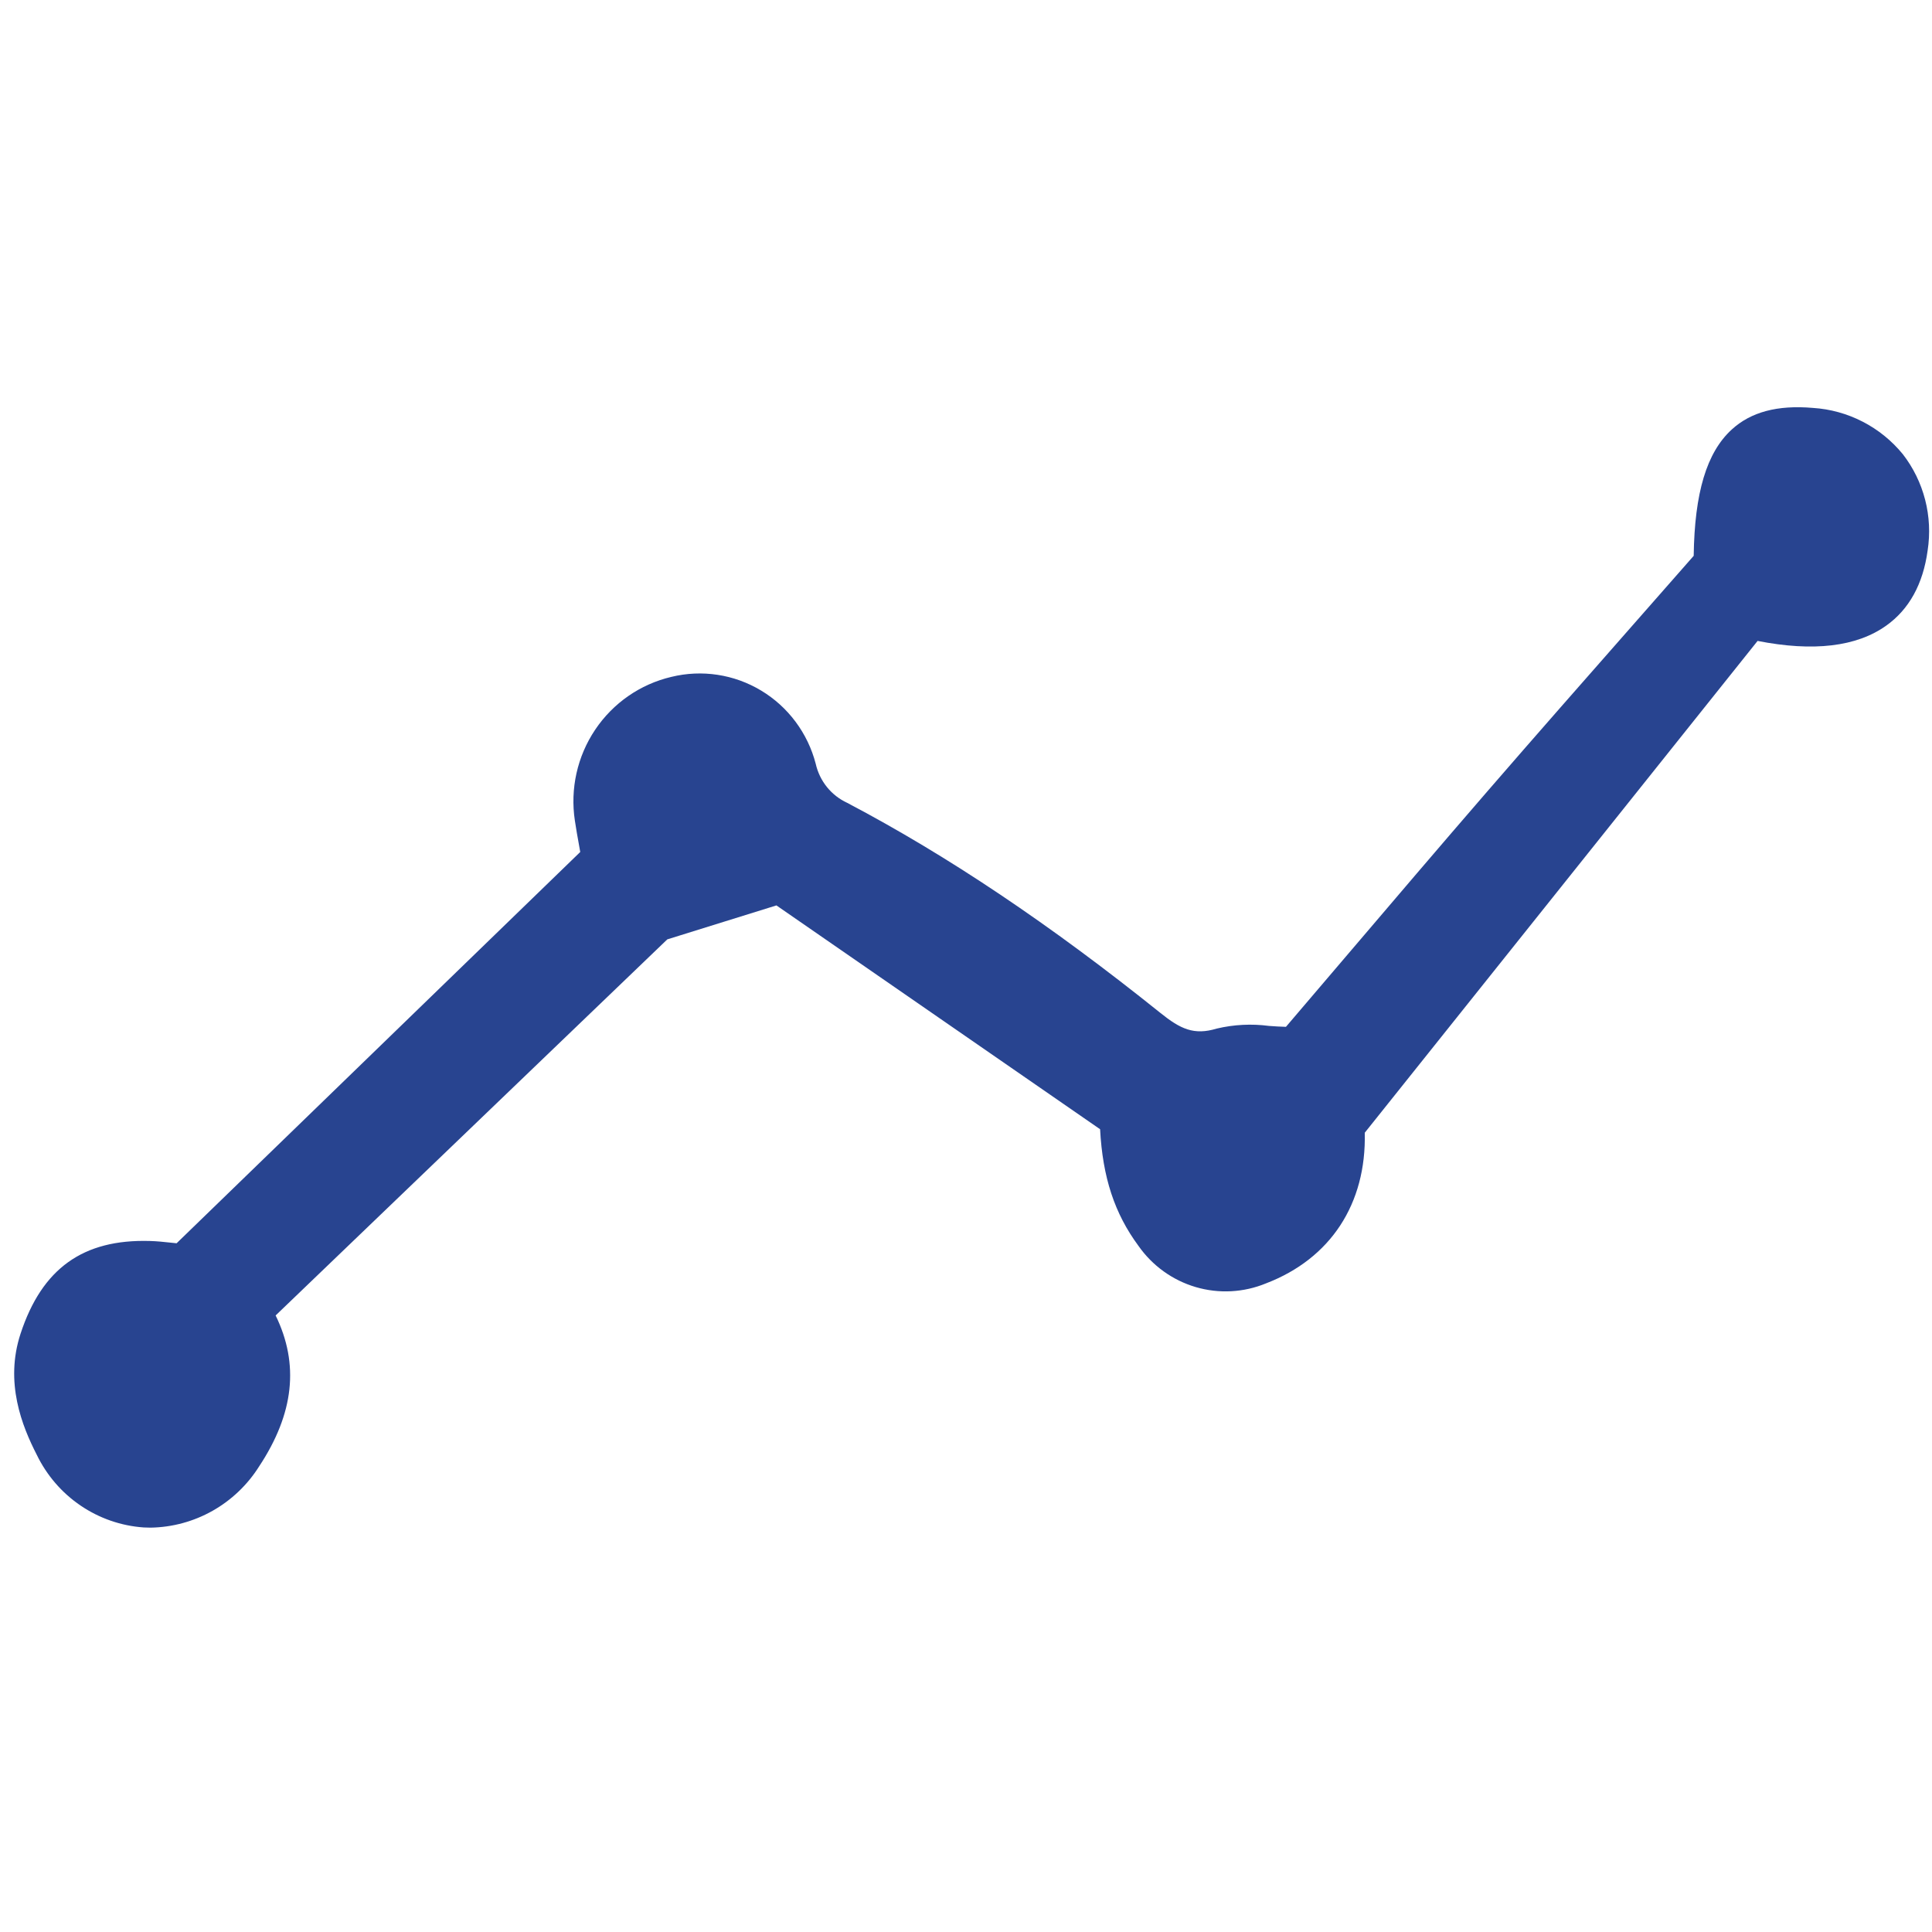 
<svg width="800px" height="800px" viewBox="0 -35.5 170 170" fill="none" xmlns="http://www.w3.org/2000/svg">
<title>Dmaxos offer analytic business development services</title>

<g id="SVGRepo_bgCarrier" stroke-width="0"/>

<g id="SVGRepo_tracerCarrier" stroke-linecap="round" stroke-linejoin="round"/>

<g id="SVGRepo_iconCarrier"> <g clip-path="url(#clip0)"> <path d="M159.524 0.393C156.399 0.124 154.058 0.751 152.37 2.302C150.171 4.322 149.108 7.855 149.031 13.408C147.212 15.482 145.399 17.544 143.593 19.596C139.42 24.34 135.106 29.245 130.918 34.083C126.73 38.922 122.505 43.881 118.419 48.676C116.665 50.733 114.91 52.792 113.152 54.853C112.677 54.843 112.182 54.808 111.663 54.772C110.128 54.57 108.57 54.649 107.064 55.006C105.06 55.614 103.869 55.046 102.107 53.631C92.409 45.848 83.395 39.8 74.55 35.145C73.856 34.825 73.244 34.349 72.762 33.752C72.282 33.155 71.944 32.454 71.776 31.704C71.074 29.005 69.35 26.692 66.973 25.263C64.597 23.833 61.758 23.401 59.069 24.061C56.335 24.704 53.942 26.364 52.369 28.709C50.796 31.053 50.158 33.91 50.584 36.708C50.693 37.447 50.826 38.186 50.954 38.89L51.056 39.468L15.539 73.897C15.358 73.879 15.178 73.86 14.999 73.841C14.407 73.777 13.795 73.712 13.181 73.696C7.306 73.526 3.695 76.116 1.81 81.85C0.395 86.151 1.944 89.99 3.232 92.503C4.105 94.309 5.434 95.852 7.086 96.975C8.738 98.099 10.655 98.764 12.643 98.903C12.843 98.914 13.043 98.919 13.242 98.92C15.156 98.891 17.033 98.382 18.703 97.44C20.373 96.496 21.784 95.15 22.808 93.52C25.869 88.882 26.345 84.536 24.253 80.249L58.717 47.157L68.318 44.168L96.799 63.863C97.024 68.099 98.07 71.275 100.173 74.123C101.397 75.872 103.174 77.152 105.213 77.752C107.252 78.352 109.432 78.237 111.398 77.426C117.081 75.249 120.237 70.426 120.088 64.17L154.653 20.896C159.556 21.861 163.362 21.411 165.969 19.553C167.985 18.119 169.212 15.895 169.615 12.944C169.846 11.455 169.772 9.935 169.397 8.477C169.022 7.019 168.354 5.653 167.434 4.466C166.462 3.278 165.259 2.303 163.898 1.603C162.538 0.902 161.049 0.49 159.524 0.393Z" fill="#284490"/> </g> <defs> <clipPath id="clip0"> <rect width="169" height="99" fill="white" transform="translate(0.777)"/> </clipPath> </defs> </g>

</svg>
